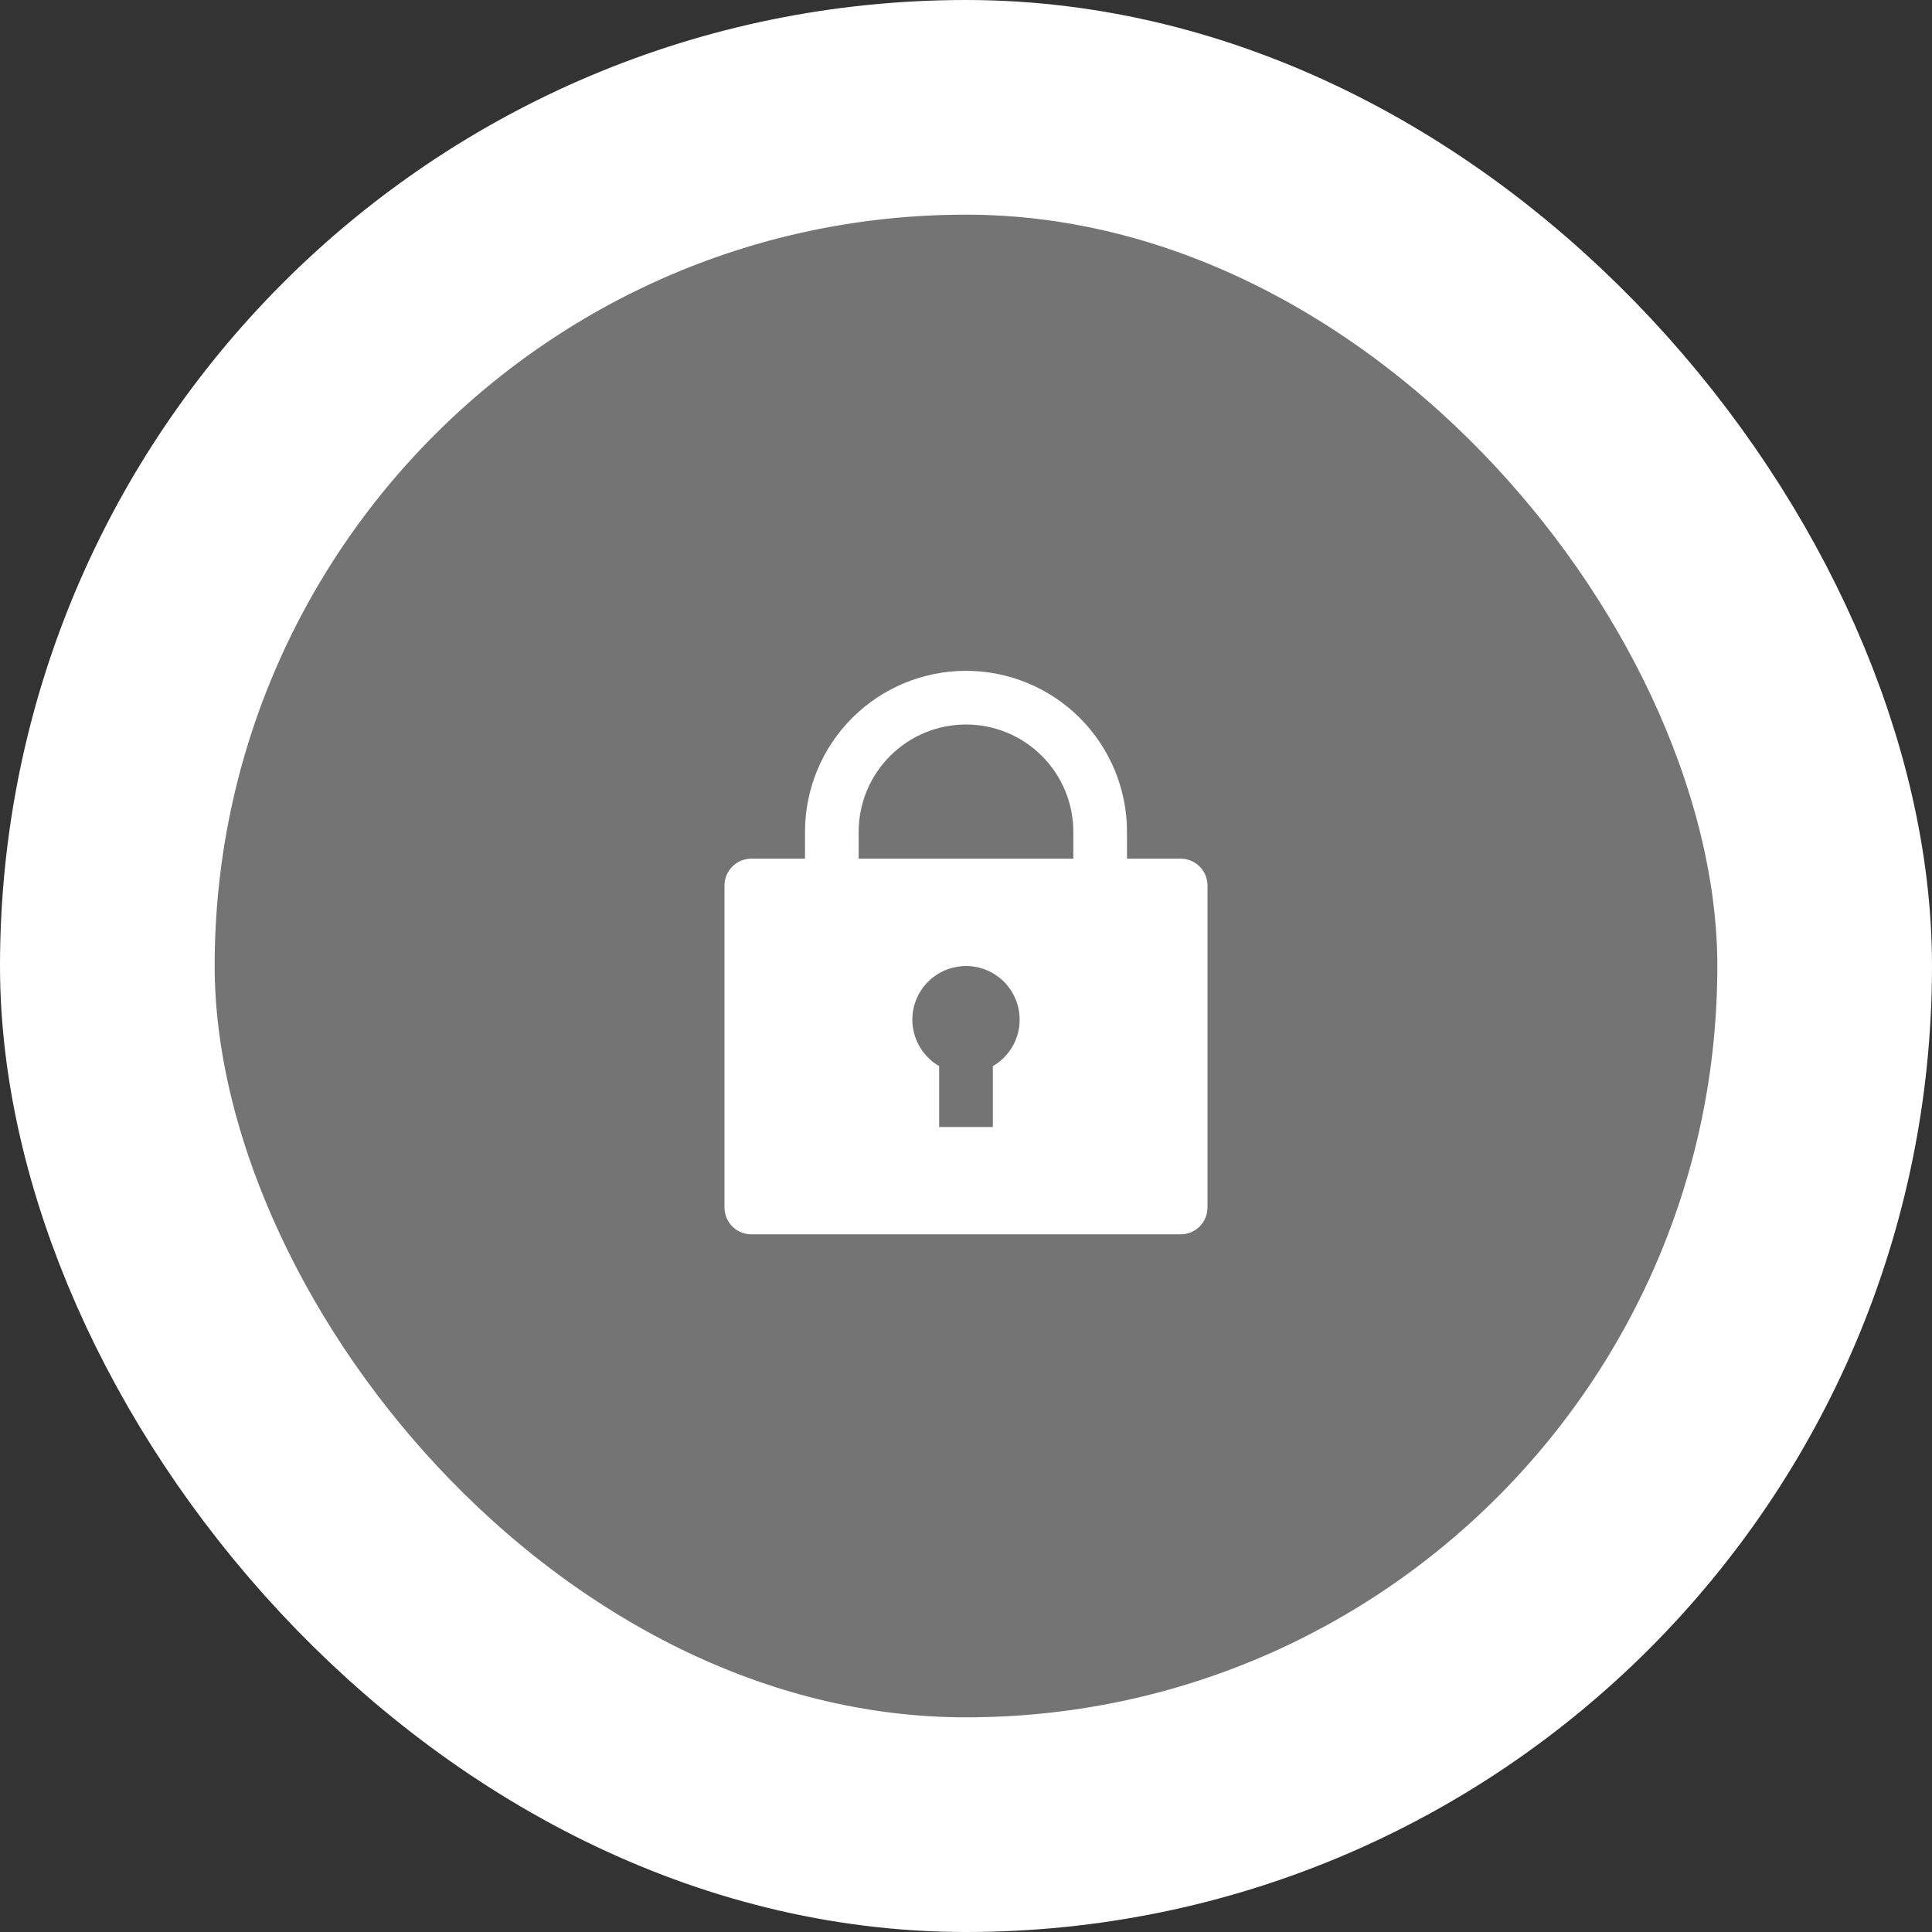 <svg width="72" height="72" viewBox="0 0 72 72" fill="none" xmlns="http://www.w3.org/2000/svg">
<rect x="0" y="0" width="72" height="72" fill="#333333" stroke="none"/>
<rect x="4" y="4" width="64" height="64" rx="32" fill="#747474"/>
<path d="M42 32H44C44.265 32 44.52 32.105 44.707 32.293C44.895 32.48 45 32.735 45 33V45C45 45.265 44.895 45.52 44.707 45.707C44.52 45.895 44.265 46 44 46H28C27.735 46 27.48 45.895 27.293 45.707C27.105 45.52 27 45.265 27 45V33C27 32.735 27.105 32.48 27.293 32.293C27.48 32.105 27.735 32 28 32H30V31C30 29.409 30.632 27.883 31.757 26.757C32.883 25.632 34.409 25 36 25C37.591 25 39.117 25.632 40.243 26.757C41.368 27.883 42 29.409 42 31V32ZM35 39.732V42H37V39.732C37.381 39.512 37.679 39.172 37.848 38.765C38.016 38.359 38.046 37.908 37.932 37.482C37.818 37.057 37.567 36.681 37.218 36.413C36.868 36.145 36.44 36 36 36C35.56 36 35.132 36.145 34.782 36.413C34.433 36.681 34.182 37.057 34.068 37.482C33.954 37.908 33.984 38.359 34.152 38.765C34.321 39.172 34.619 39.512 35 39.732ZM40 32V31C40 29.939 39.579 28.922 38.828 28.172C38.078 27.421 37.061 27 36 27C34.939 27 33.922 27.421 33.172 28.172C32.421 28.922 32 29.939 32 31V32H40Z" fill="white"/>
<rect x="4" y="4" width="64" height="64" rx="32" stroke="white" stroke-width="8"/>
</svg>
